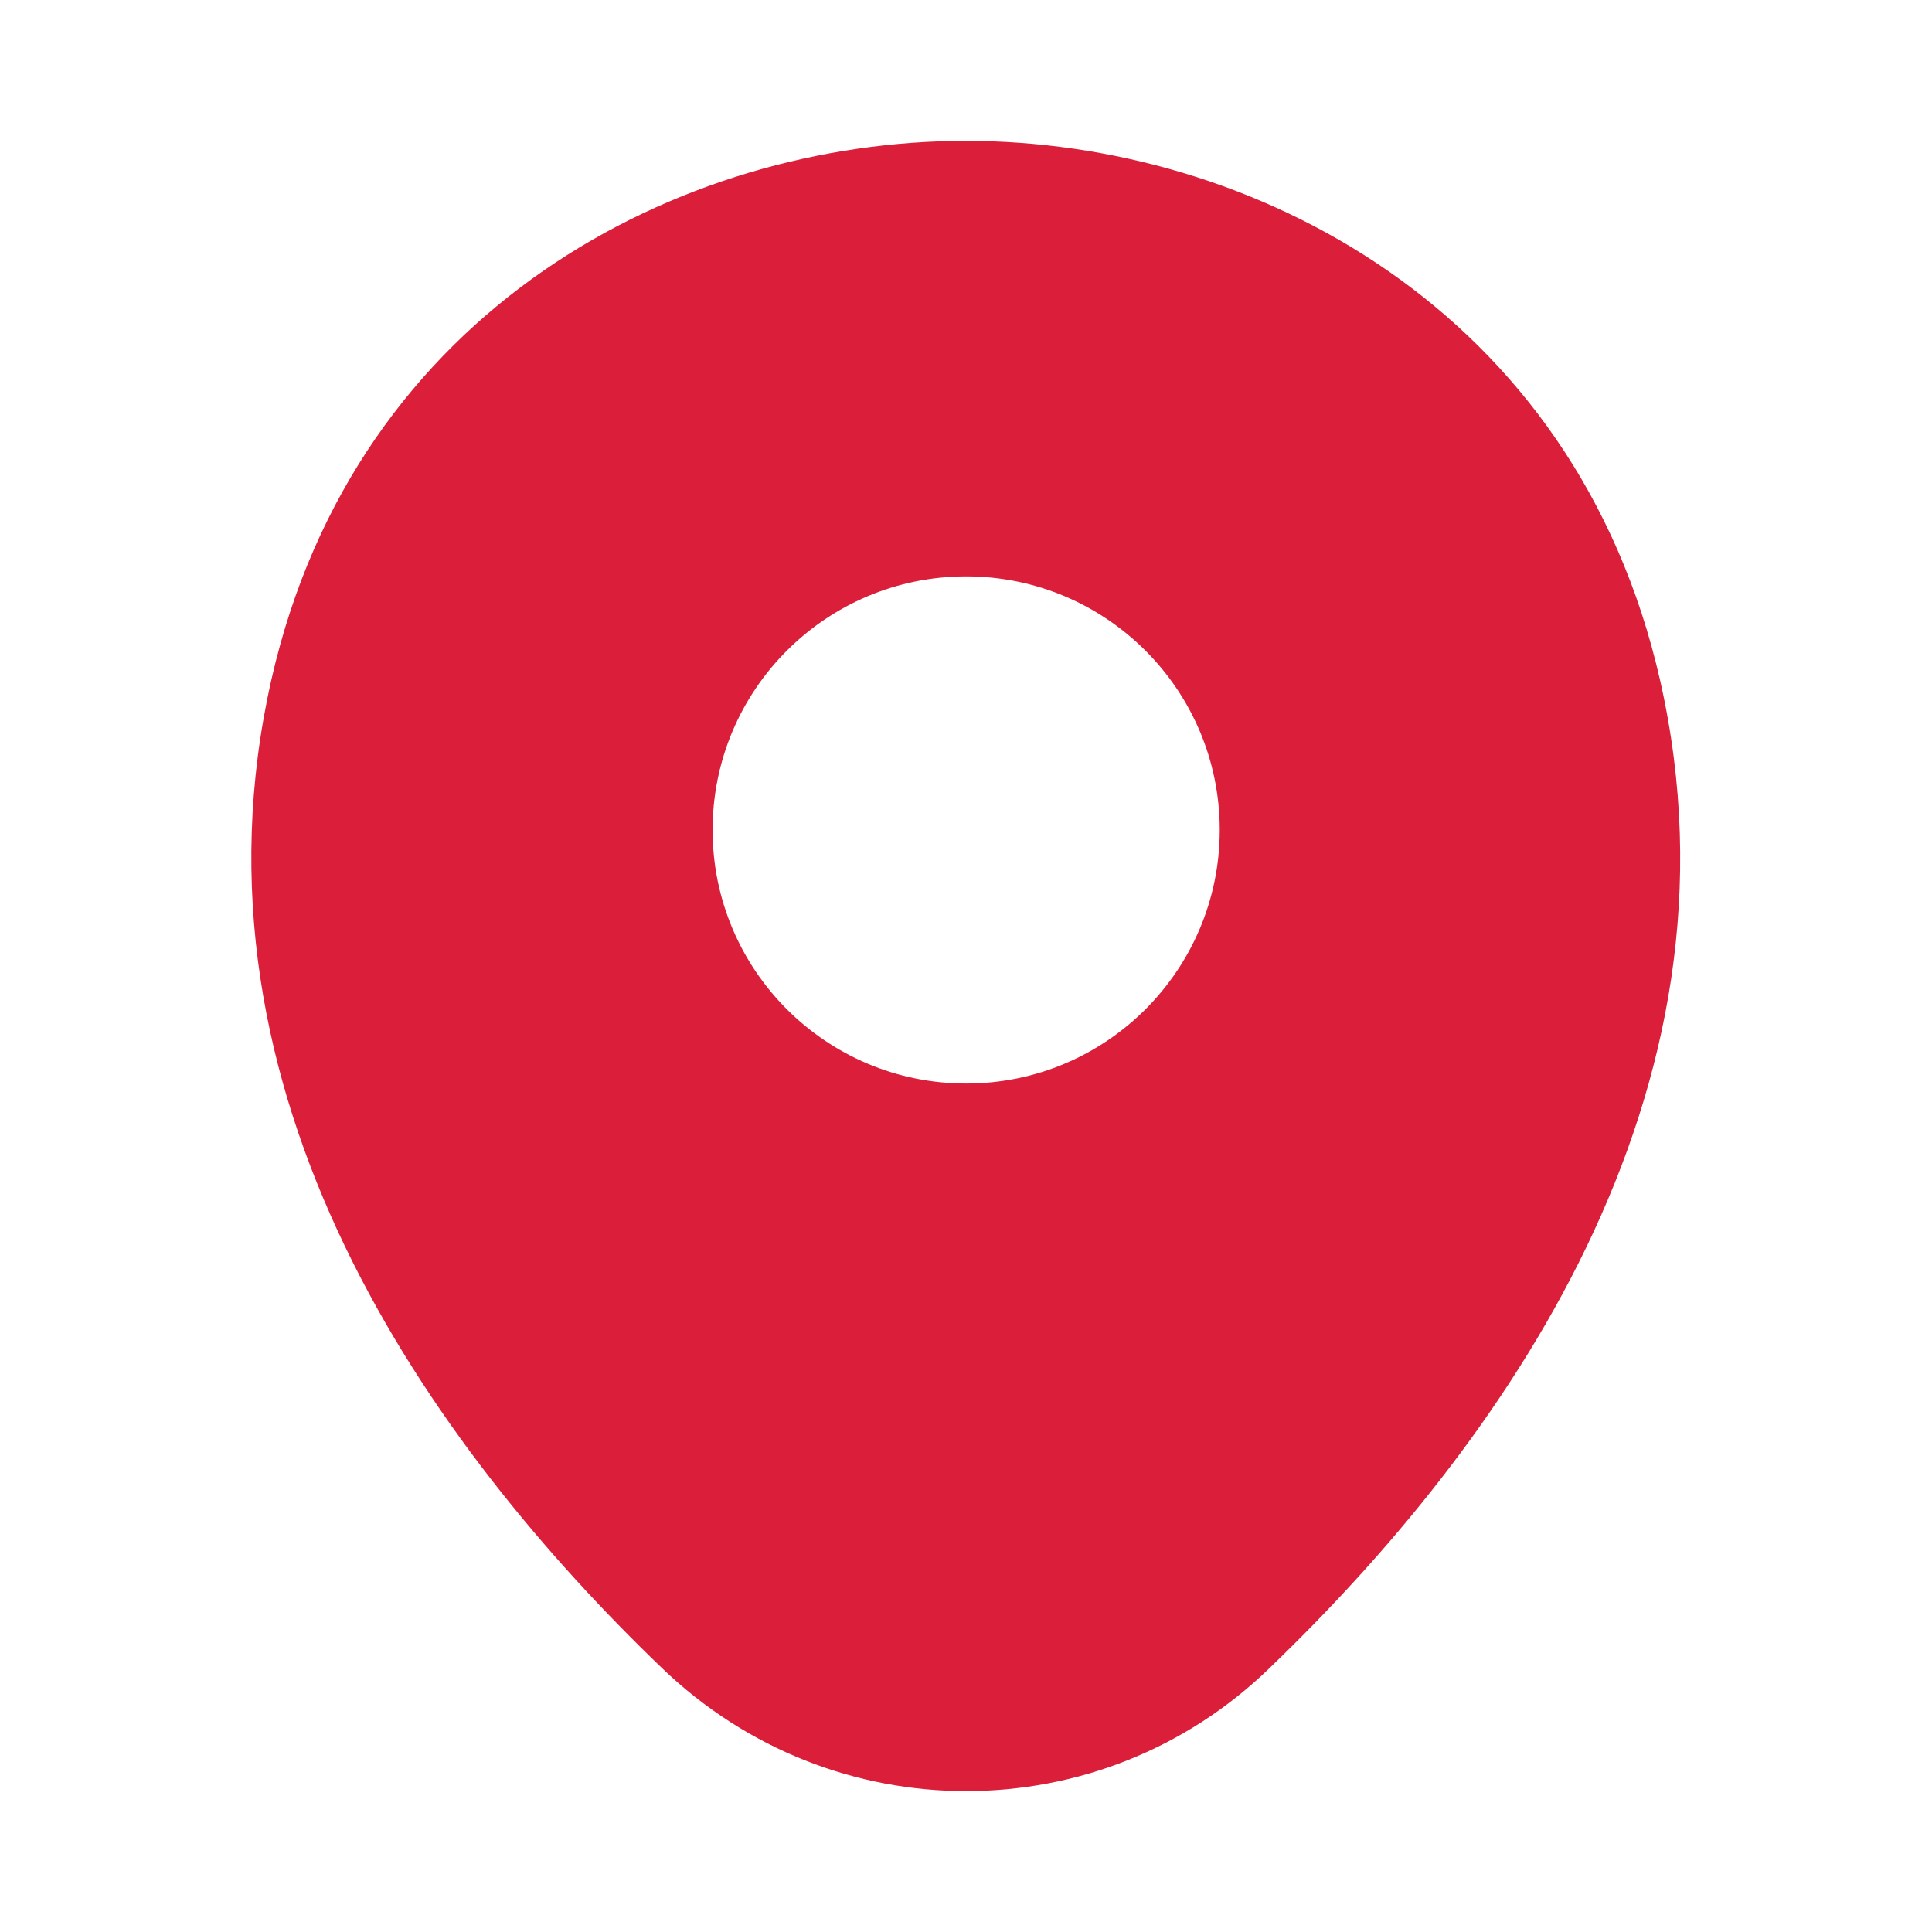 <svg width="12" height="12" viewBox="0 0 9 12" fill="none" xmlns="http://www.w3.org/2000/svg">
<path d="M8.811 4.225C8.286 1.915 6.271 0.875 4.501 0.875C4.501 0.875 4.501 0.875 4.496 0.875C2.731 0.875 0.711 1.91 0.186 4.22C-0.399 6.8 1.181 8.985 2.611 10.36C3.141 10.87 3.821 11.125 4.501 11.125C5.181 11.125 5.861 10.87 6.386 10.36C7.816 8.985 9.396 6.805 8.811 4.225ZM4.501 6.73C3.631 6.73 2.926 6.025 2.926 5.155C2.926 4.285 3.631 3.58 4.501 3.58C5.371 3.58 6.076 4.285 6.076 5.155C6.076 6.025 5.371 6.73 4.501 6.73Z" fill="#DB1E39"/>
</svg>
